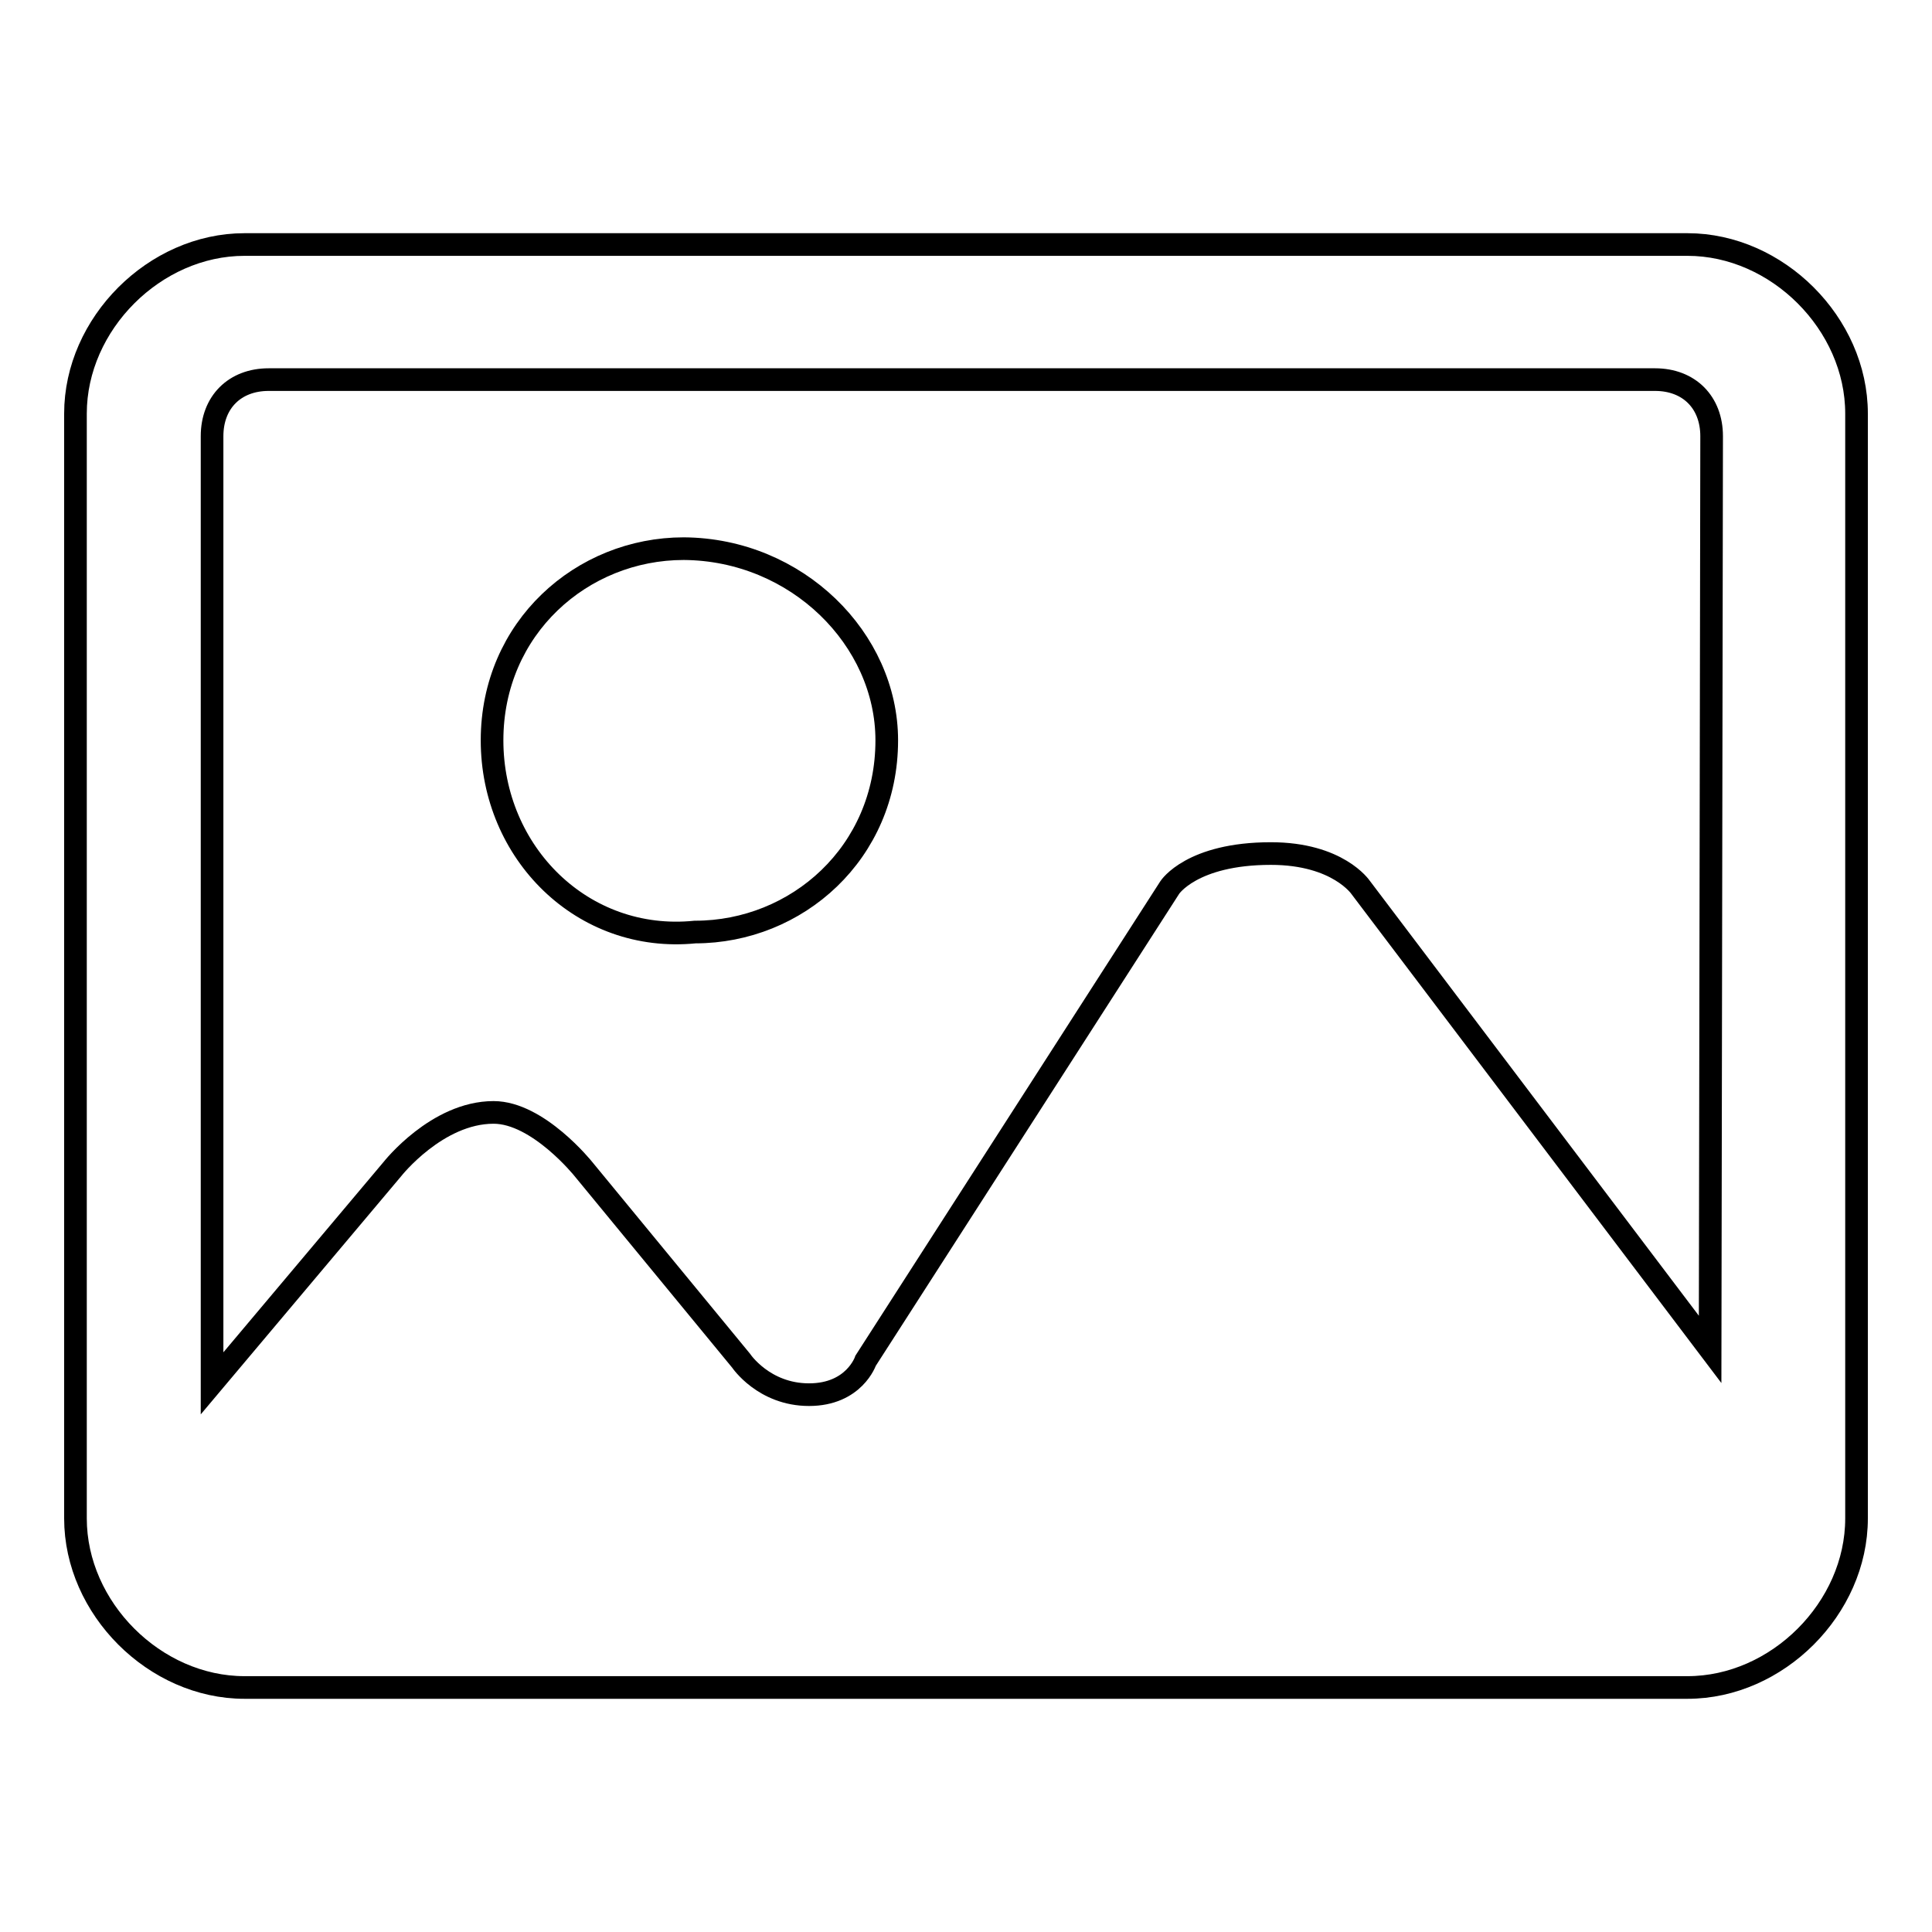 <?xml version="1.0" encoding="utf-8"?>
<!-- Svg Vector Icons : http://www.onlinewebfonts.com/icon -->
<!DOCTYPE svg PUBLIC "-//W3C//DTD SVG 1.1//EN" "http://www.w3.org/Graphics/SVG/1.1/DTD/svg11.dtd">
<svg version="1.1" xmlns="http://www.w3.org/2000/svg" xmlns:xlink="http://www.w3.org/1999/xlink" x="0px" y="0px" viewBox="0 0 256 256" enable-background="new 0 0 256 256" xml:space="preserve">
<g><g><path stroke-width="3" fill-opacity="0" stroke="#000000"  d="M223.6,32.4H32.4C20.5,32.4,10,42.9,10,54.8v146.4c0,11.9,10.5,22.4,22.4,22.4h191.2c11.9,0,22.4-10.5,22.4-22.4V54.8C246,42.9,235.5,32.4,223.6,32.4L223.6,32.4z M226.6,178.8l-46.3-61.2c0,0-3-4.5-11.9-4.5c-10.5,0-13.4,4.5-13.4,4.5l-40.3,62.7c0,0-1.5,4.5-7.5,4.5c-6,0-9-4.5-9-4.5l-20.9-25.4c0,0-6-7.5-11.9-7.5c-7.5,0-13.4,7.5-13.4,7.5l-23.9,28.4V57.8c0-4.5,3-7.5,7.5-7.5h183.7c4.5,0,7.5,3,7.5,7.5L226.6,178.8L226.6,178.8z M117.5,98.1c0,14.9-11.9,25.4-25.4,25.4c-14.9,1.5-26.9-10.5-26.9-25.4s11.9-25.4,25.4-25.4C105.6,72.8,117.5,84.7,117.5,98.1L117.5,98.1z"/></g></g>
</svg>